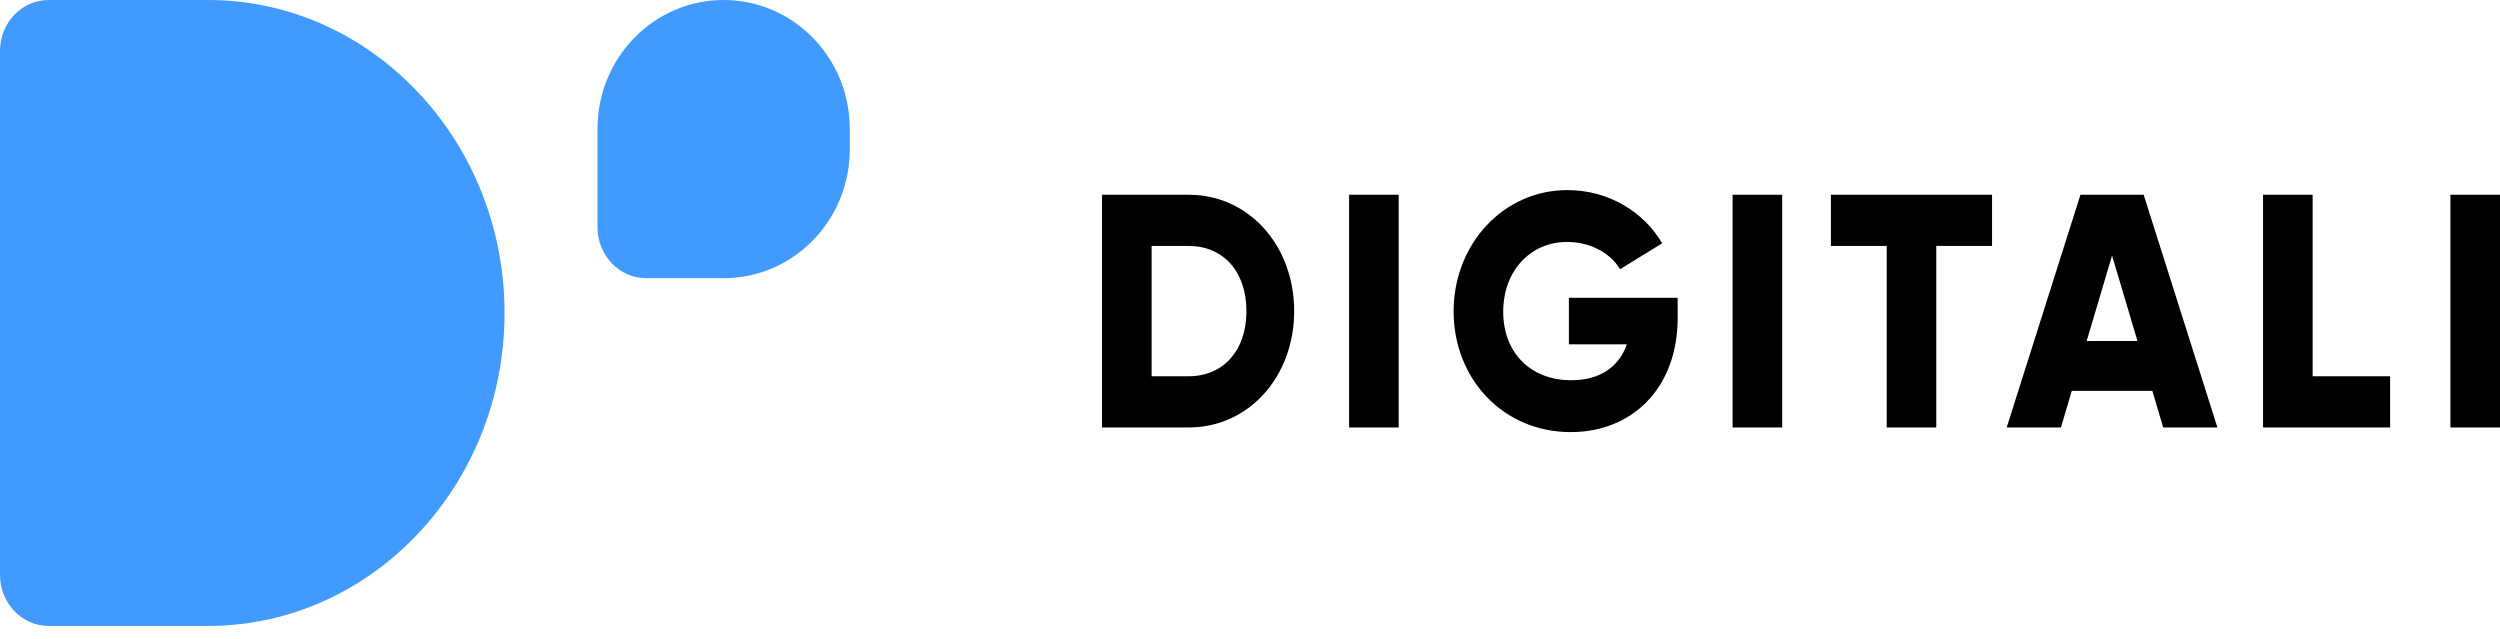 <?xml version="1.0" encoding="UTF-8"?> <svg xmlns="http://www.w3.org/2000/svg" width="180" height="46" viewBox="0 0 180 46" fill="none"><path fill-rule="evenodd" clip-rule="evenodd" d="M14.985 0C26.725 0 36.327 10.089 36.327 22.534C36.327 34.978 26.725 45.068 14.985 45.068H3.505C1.569 45.068 0 43.424 0 41.395V3.672C0 1.644 1.569 0 3.505 0H14.985ZM52.101 0C57.117 0 61.183 4.151 61.183 9.273V10.757C61.183 15.879 57.117 20.03 52.101 20.03H46.524C44.589 20.03 43.019 18.386 43.019 16.358V9.273C43.019 4.151 47.085 0 52.101 0Z" fill="url(#paint0_linear_4001_10)"></path><path d="M85.594 30.776C89.9 30.776 93.18 27.138 93.18 22.399C93.18 17.66 89.9 14.022 85.594 14.022H79.346V30.776H85.594ZM85.594 27.09H82.916V17.708H85.594C88.048 17.708 89.744 19.527 89.744 22.399C89.744 25.271 88.048 27.09 85.594 27.09ZM100.705 30.776V14.022H97.135V30.776H100.705ZM113.094 31.111C117.467 31.111 120.792 28 120.792 22.878V21.442H112.96V24.793H117.132C116.575 26.396 115.214 27.377 113.139 27.377C110.104 27.377 108.23 25.295 108.23 22.447C108.23 19.503 110.193 17.421 112.826 17.421C114.589 17.421 115.995 18.282 116.642 19.384L119.676 17.517C118.36 15.267 115.838 13.687 112.849 13.687C108.252 13.687 104.66 17.564 104.66 22.423C104.66 27.234 108.185 31.111 113.094 31.111ZM128.317 30.776V14.022H124.747V30.776H128.317ZM139.412 30.776V17.708H143.428V14.022H131.825V17.708H135.842V30.776H139.412ZM148.387 30.776L149.168 28.143H154.969L155.75 30.776H159.654L154.344 14.022H149.792L144.482 30.776H148.387ZM153.898 24.553H150.239L152.068 18.402L153.898 24.553ZM172.088 30.776V27.09H166.51V14.022H162.94V30.776H172.088ZM180 30.776V14.022H176.43V30.776H180Z" fill="black"></path><defs><linearGradient id="paint0_linear_4001_10" x1="4593.4" y1="801.791" x2="2905.06" y2="3870.09" gradientUnits="userSpaceOnUse"><stop stop-color="#53B2FF"></stop><stop offset="1" stop-color="#297BFF"></stop></linearGradient></defs></svg> 